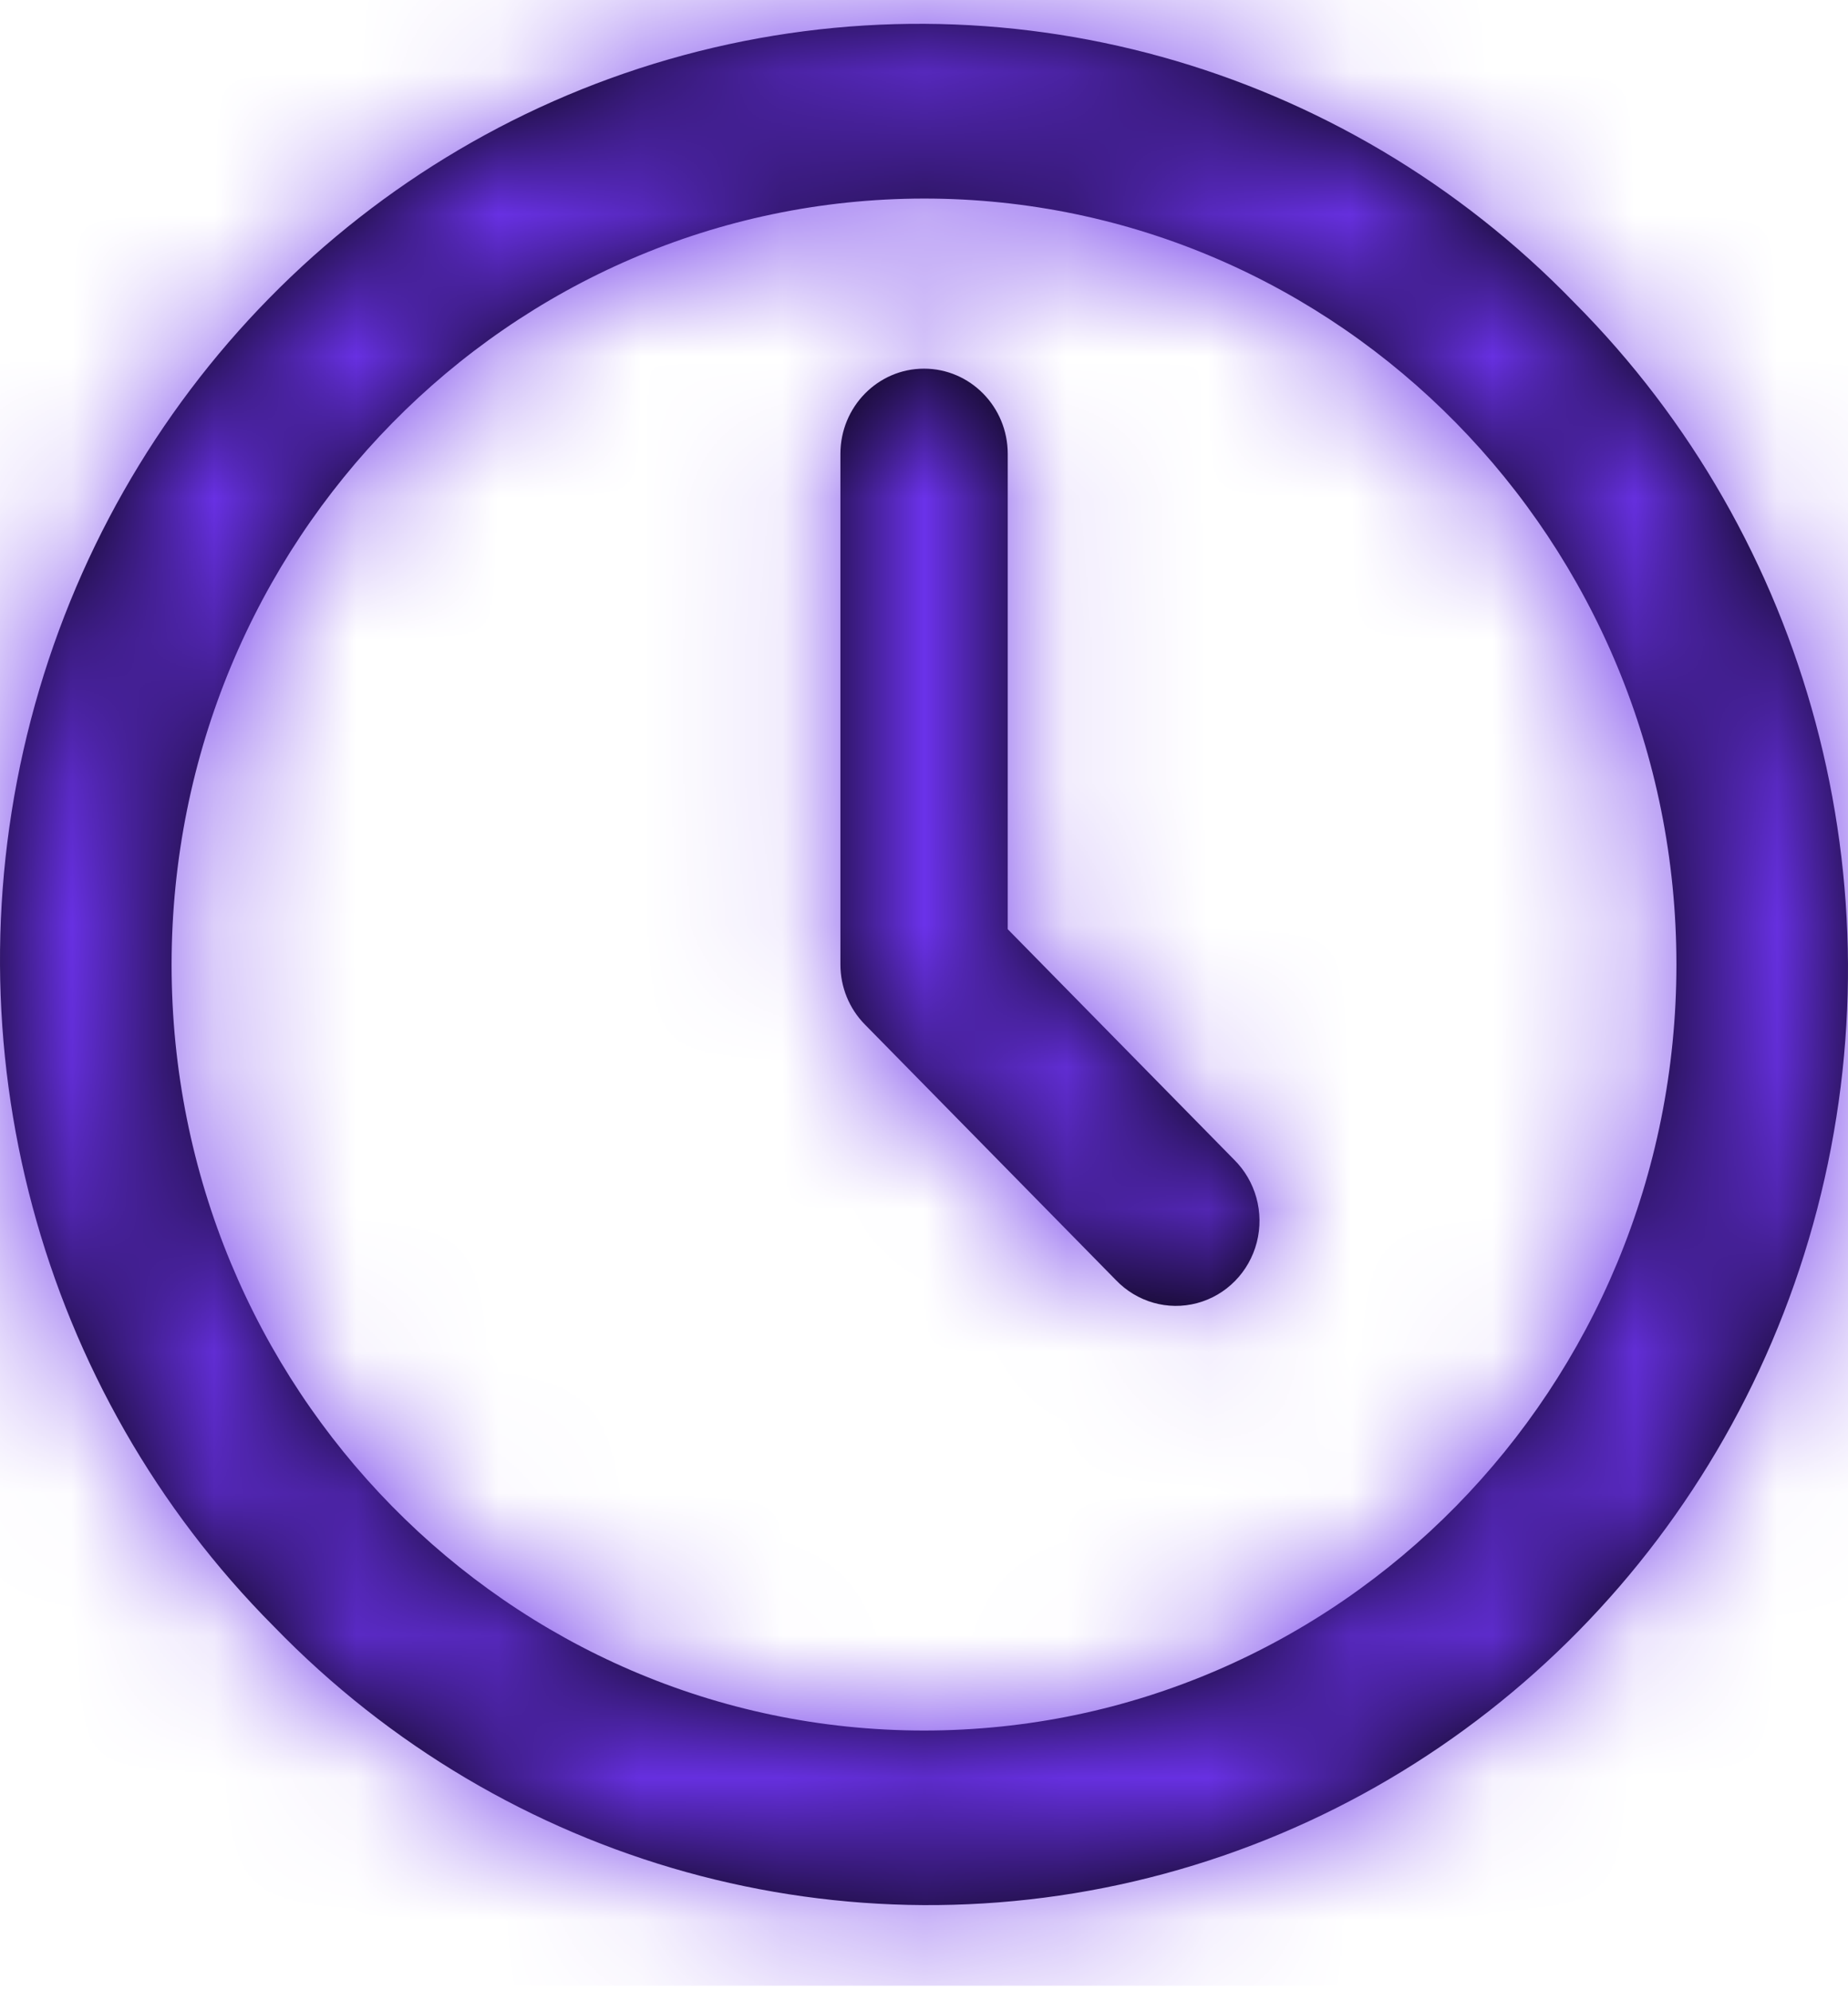 <svg width="13" height="14" viewBox="0 0 13 14" fill="none" xmlns="http://www.w3.org/2000/svg">
<path fill-rule="evenodd" clip-rule="evenodd" d="M1.926 11.435C0.273 9.776 -0.379 7.344 0.217 5.061C0.813 2.777 2.565 0.994 4.809 0.388C7.053 -0.218 9.444 0.445 11.074 2.127C12.727 3.786 13.379 6.219 12.783 8.502C12.187 10.785 10.435 12.568 8.191 13.174C5.947 13.78 3.556 13.117 1.926 11.435ZM1.207 6.781C1.207 9.756 3.577 12.167 6.5 12.167C9.423 12.167 11.793 9.756 11.793 6.781C11.793 3.807 9.423 1.396 6.5 1.396C3.578 1.399 1.21 3.808 1.207 6.781ZM6.085 7.204L7.849 8.999V8.999C7.997 9.154 8.215 9.217 8.421 9.162C8.627 9.107 8.787 8.944 8.841 8.735C8.895 8.525 8.833 8.303 8.681 8.153L7.089 6.533V3.191C7.089 2.86 6.825 2.592 6.5 2.592C6.176 2.592 5.912 2.86 5.912 3.191V6.781C5.912 6.94 5.974 7.092 6.085 7.204Z" fill="black"/>
<mask id="mask0_295_1896" style="mask-type:alpha" maskUnits="userSpaceOnUse" x="0" y="0" width="13" height="14">
<path fill-rule="evenodd" clip-rule="evenodd" d="M1.926 11.435C0.273 9.776 -0.379 7.344 0.217 5.061C0.813 2.777 2.565 0.994 4.809 0.388C7.053 -0.218 9.444 0.445 11.074 2.127C12.727 3.786 13.379 6.219 12.783 8.502C12.187 10.785 10.435 12.568 8.191 13.174C5.947 13.78 3.556 13.117 1.926 11.435ZM1.207 6.781C1.207 9.756 3.577 12.167 6.5 12.167C9.423 12.167 11.793 9.756 11.793 6.781C11.793 3.807 9.423 1.396 6.5 1.396C3.578 1.399 1.21 3.808 1.207 6.781ZM7.849 8.999L6.085 7.204C5.974 7.092 5.912 6.94 5.912 6.781V3.191C5.912 2.86 6.176 2.592 6.5 2.592C6.825 2.592 7.089 2.86 7.089 3.191V6.533L8.681 8.153C8.833 8.303 8.895 8.525 8.841 8.735C8.787 8.944 8.627 9.107 8.421 9.162C8.215 9.217 7.997 9.154 7.849 8.999V8.999Z" fill="white"/>
</mask>
<g mask="url(#mask0_295_1896)">
<rect x="-0.558" y="-0.4" width="14.115" height="14.361" fill="#6B32EA"/>
</g>
</svg>
